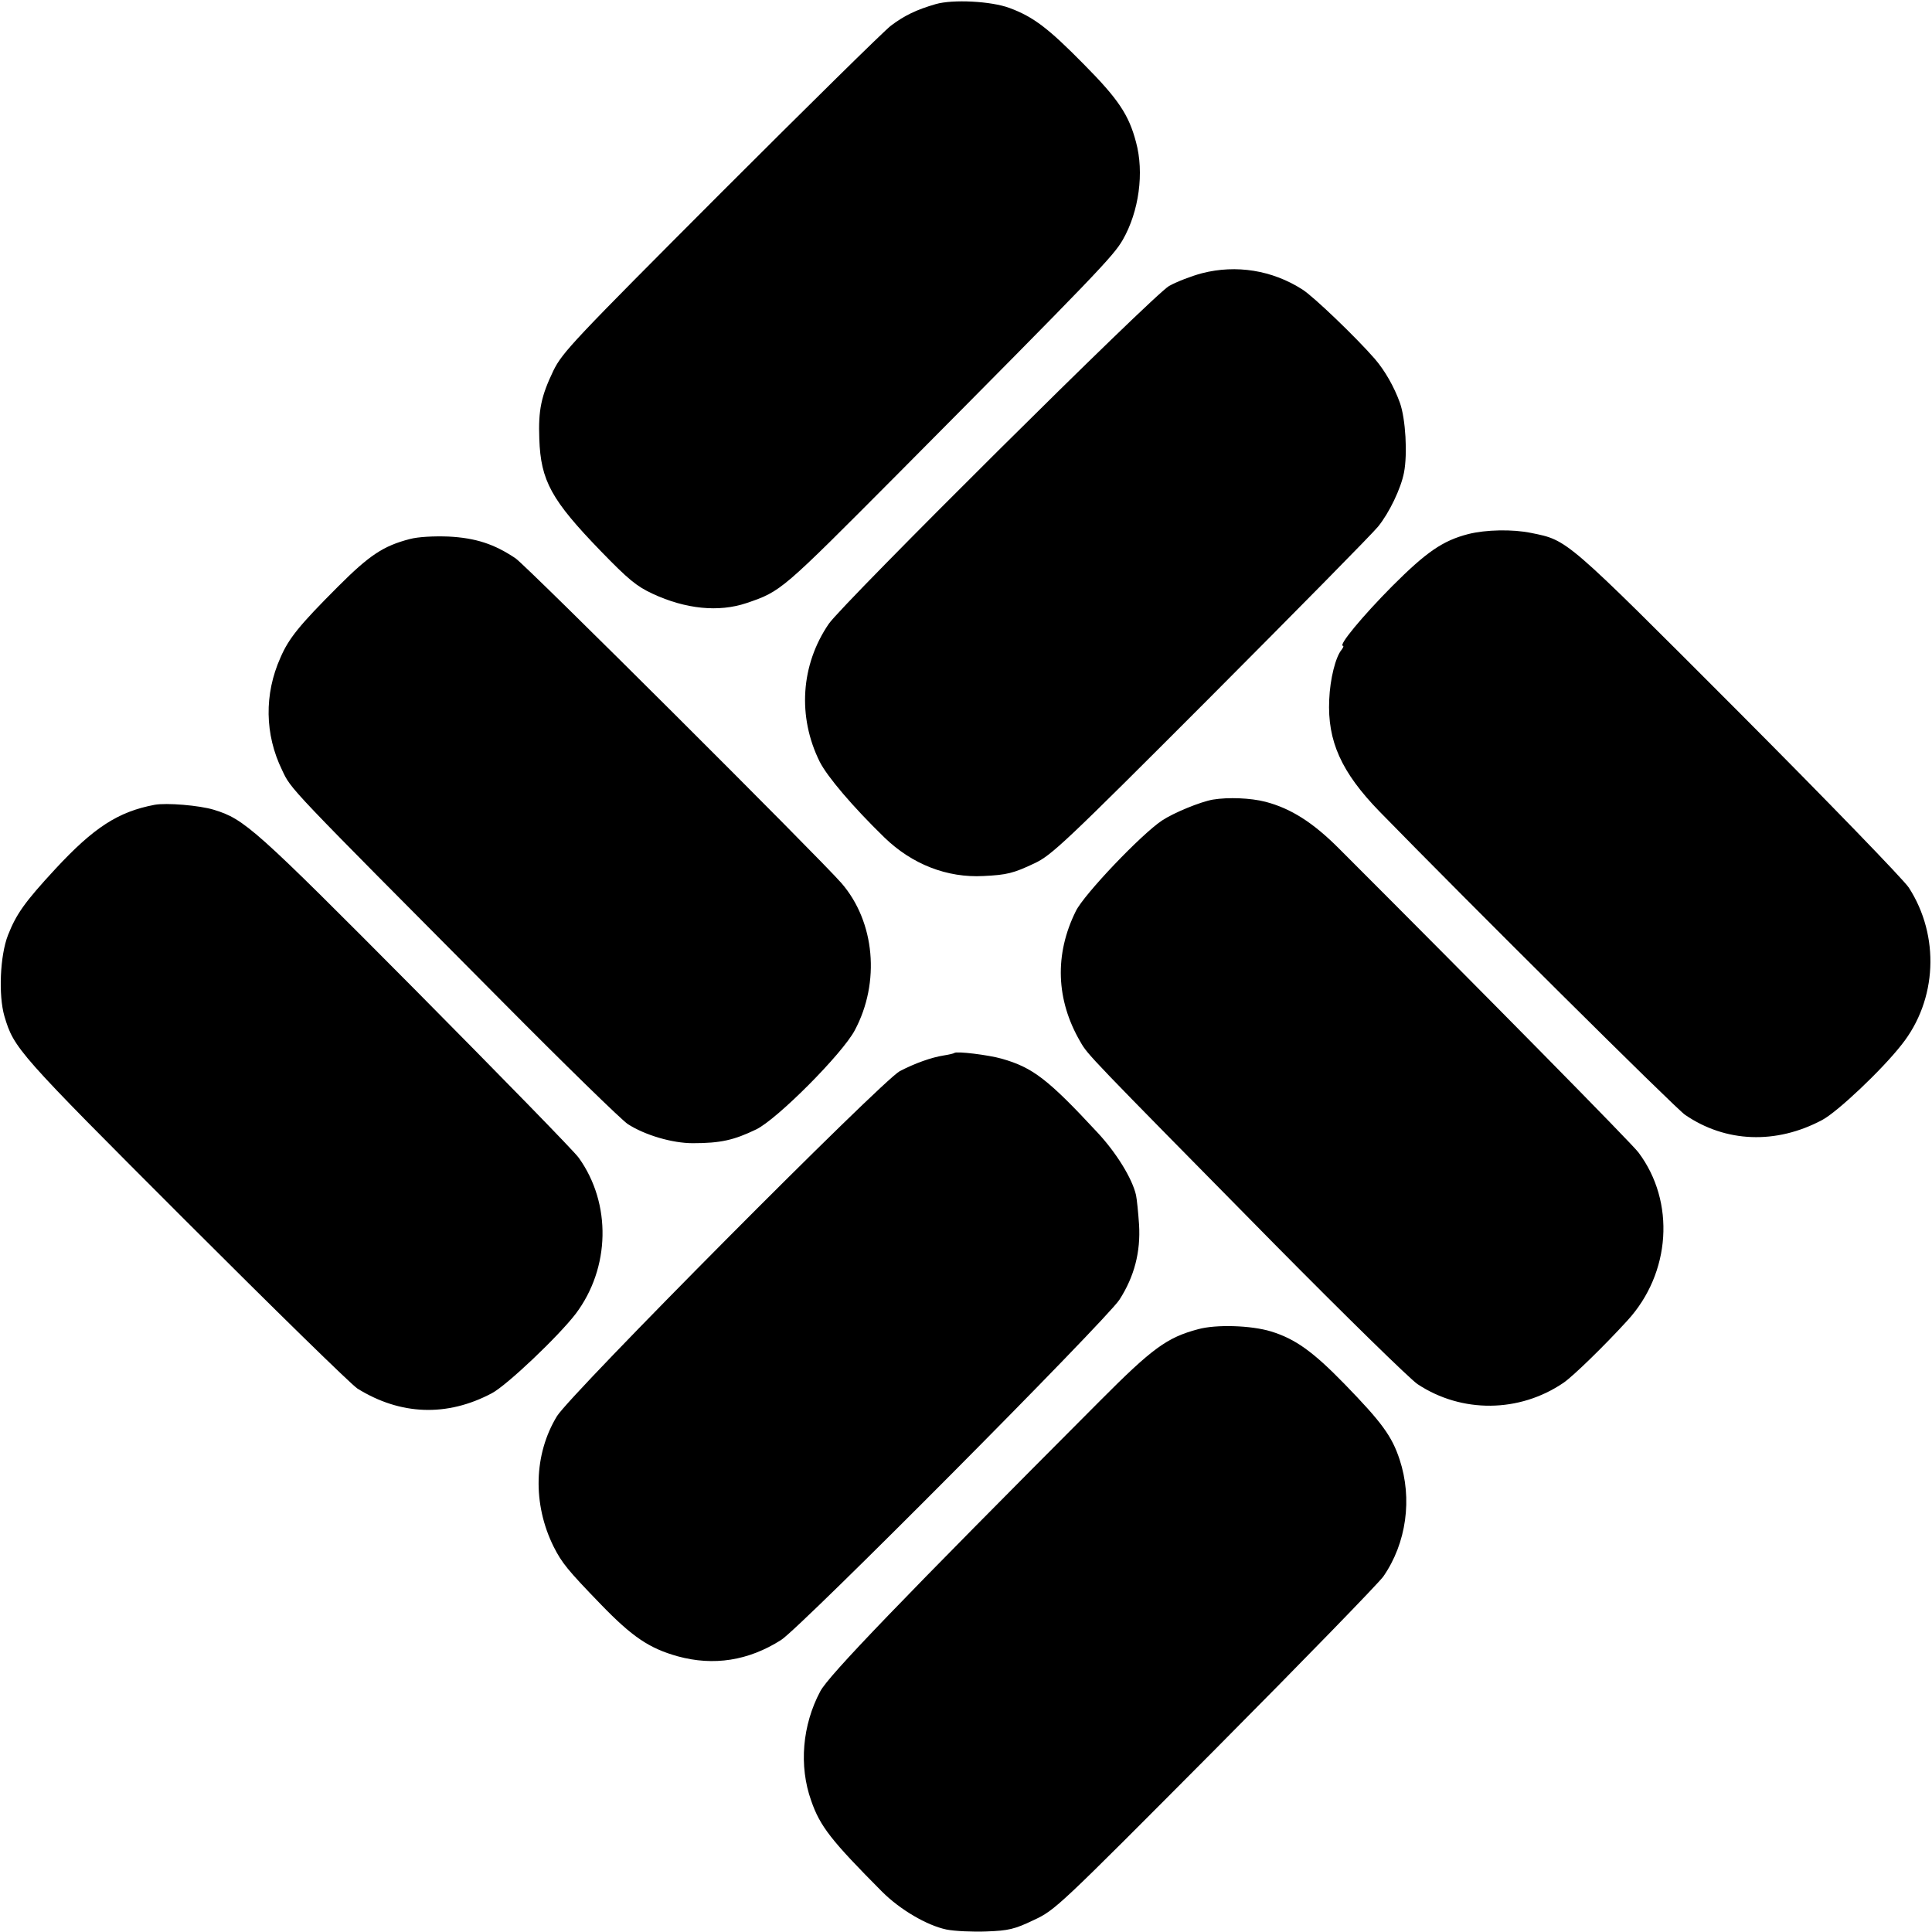 <svg version="1" xmlns="http://www.w3.org/2000/svg" width="933.333" height="933.333" viewBox="0 0 700 700"><path d="M339 1.5c-6.9 2-11.3 4.1-16.2 7.8-2.5 1.9-30.2 29.2-61.6 60.6-53.5 53.6-57.4 57.7-60.7 64.4-4.4 9.2-5.5 14.2-5.1 24.7.5 15.2 4.4 22.2 22.3 40.7 9.9 10.2 12.9 12.7 18.7 15.4 12 5.6 24 6.8 34.1 3.4 12.6-4.3 12.5-4.3 55-47 71.8-72.3 77.9-78.7 81.3-84.6 5.9-10.3 7.8-24.4 4.8-35.4-2.6-9.9-6.4-15.6-19-28.3-12.8-13-18.2-17.1-26.8-20.3C359.1.4 345.2-.3 339 1.5zM435.5 99c-3.8 1-9.2 3.1-11.9 4.6-5.6 3.1-118.1 114.9-123.3 122.4-10.2 14.9-11.4 33.7-3.3 50 2.8 5.5 12 16.3 23.4 27.4 10.1 9.8 22.8 14.7 35.9 14 8.5-.4 10.9-1 18.5-4.6 6.2-2.9 11-7.4 63.8-60.3 31.4-31.5 58.7-59.2 60.7-61.7 4-4.9 8.3-13.8 9.4-19.6 1.3-6.7.6-19.4-1.5-25.3-2.1-5.8-5.4-11.6-9.1-15.9-6.7-7.7-22.1-22.5-26.2-25.1-10.9-7-24-9.1-36.4-5.9zM532 193.5c-9.3 2.4-15.2 6.5-27.6 18.9-10.7 10.8-19.7 21.6-17.8 21.6.3 0 .1.6-.5 1.4-2.2 2.6-4.2 10.6-4.5 18.1-.7 15 4.4 26.3 18.2 40.5 31.8 32.6 107.3 107.6 110.7 109.9 14.7 10.1 33 10.8 49.7 1.9 5.5-2.9 21.7-18.2 28.8-27.3 12.9-16.2 13.9-39.4 2.6-56.9-1.8-2.8-29.6-31.5-61.7-63.7-63-63.1-61.8-62.1-75.1-64.8-6.7-1.4-16.5-1.2-22.8.4zM148.5 195.3c-9.6 2.5-14.6 5.8-26 17.2-14 14-17.9 18.8-20.9 25.8-5.9 13.2-5.7 27.8.6 40.7 3.4 7.2 1.4 5 79.3 83.4 23.1 23.3 43.8 43.5 46 44.9 6.2 4 16.1 6.9 23.5 6.9 10.1 0 14.9-1.1 23-5 7.6-3.7 31.2-27.4 35.7-35.9 9.3-17.4 7.3-39.3-4.8-53.3-8-9.2-114.3-115.2-118.1-117.7-7.7-5.2-14.5-7.4-24.3-7.9-5.4-.2-11 .1-14 .9zM439.5 289.7c-4.6.8-14.3 4.8-18.5 7.6-7.5 5-28.2 26.7-31.2 32.8-7.8 15.7-7.2 32.2 1.6 47.3 2.8 4.9 2.5 4.5 70.6 73.6 25.6 25.9 48.8 48.6 51.6 50.5 16 10.6 36.9 10.4 52.9-.5 3.5-2.4 14.8-13.4 23.1-22.5 15.8-17.2 17.5-43.1 4-61-2.4-3.2-54.6-56.2-108.6-110.2-9.3-9.3-17.3-14.4-26.5-16.8-5.4-1.4-13.5-1.7-19-.8zM56 291.6c-13.2 2.5-22 8.2-36 23.3-11.1 12-14.1 16.3-17.1 23.9-2.9 7.4-3.5 21.8-1.3 29.4 3.5 11.7 4.6 13 65.4 73.8 32.2 32.2 60.3 59.7 62.5 61.1 15.6 9.7 32.5 10.3 48.7 1.7 5.5-2.9 24.2-20.7 30.4-28.8 12.5-16.6 13-39.9 1.1-56.5-1.5-2.2-28.2-29.5-59.2-60.8-58.3-58.7-61.9-61.9-73-65.3-5.2-1.6-17.2-2.6-21.5-1.8zM345.8 381.5c-.2.2-1.9.6-3.8.9-4.5.7-10.4 2.8-16 5.7-6.5 3.5-119.2 116.9-124.2 125-8.4 13.8-8.9 31.8-1.2 47.3 3 5.9 5 8.4 17 20.8 11.5 11.9 17.6 16 27.9 18.9 13.1 3.6 25.7 1.6 37.5-5.9 7-4.4 117.8-115.9 122.6-123.3 5.4-8.4 7.7-17.3 7.1-27.2-.3-4.5-.8-9.3-1.1-10.7-1.4-6.1-7.2-15.4-13.9-22.6-18-19.4-23.5-23.6-34.7-26.8-4.9-1.4-16.5-2.8-17.2-2.1zM434.1 481.6c-11.3 3-16.6 6.9-35.6 26-72.1 72.3-98.3 99.5-101.3 105.2-6.5 12.2-7.8 27-3.3 39.6 3.2 9.3 7.3 14.5 25.7 33 6.5 6.5 16.2 12.2 23.3 13.7 3 .6 9.6.9 14.6.7 7.9-.3 10.1-.8 17-4.1 7.9-3.7 8.6-4.4 65.9-62 31.8-32 59.1-60.1 60.8-62.5 8.4-12.1 10.6-28.2 5.9-42.4-2.8-8.5-6.5-13.5-20-27.4-11.4-11.7-17.8-16.3-26.6-19-7.2-2.2-19.9-2.6-26.4-.8z"/></svg>
